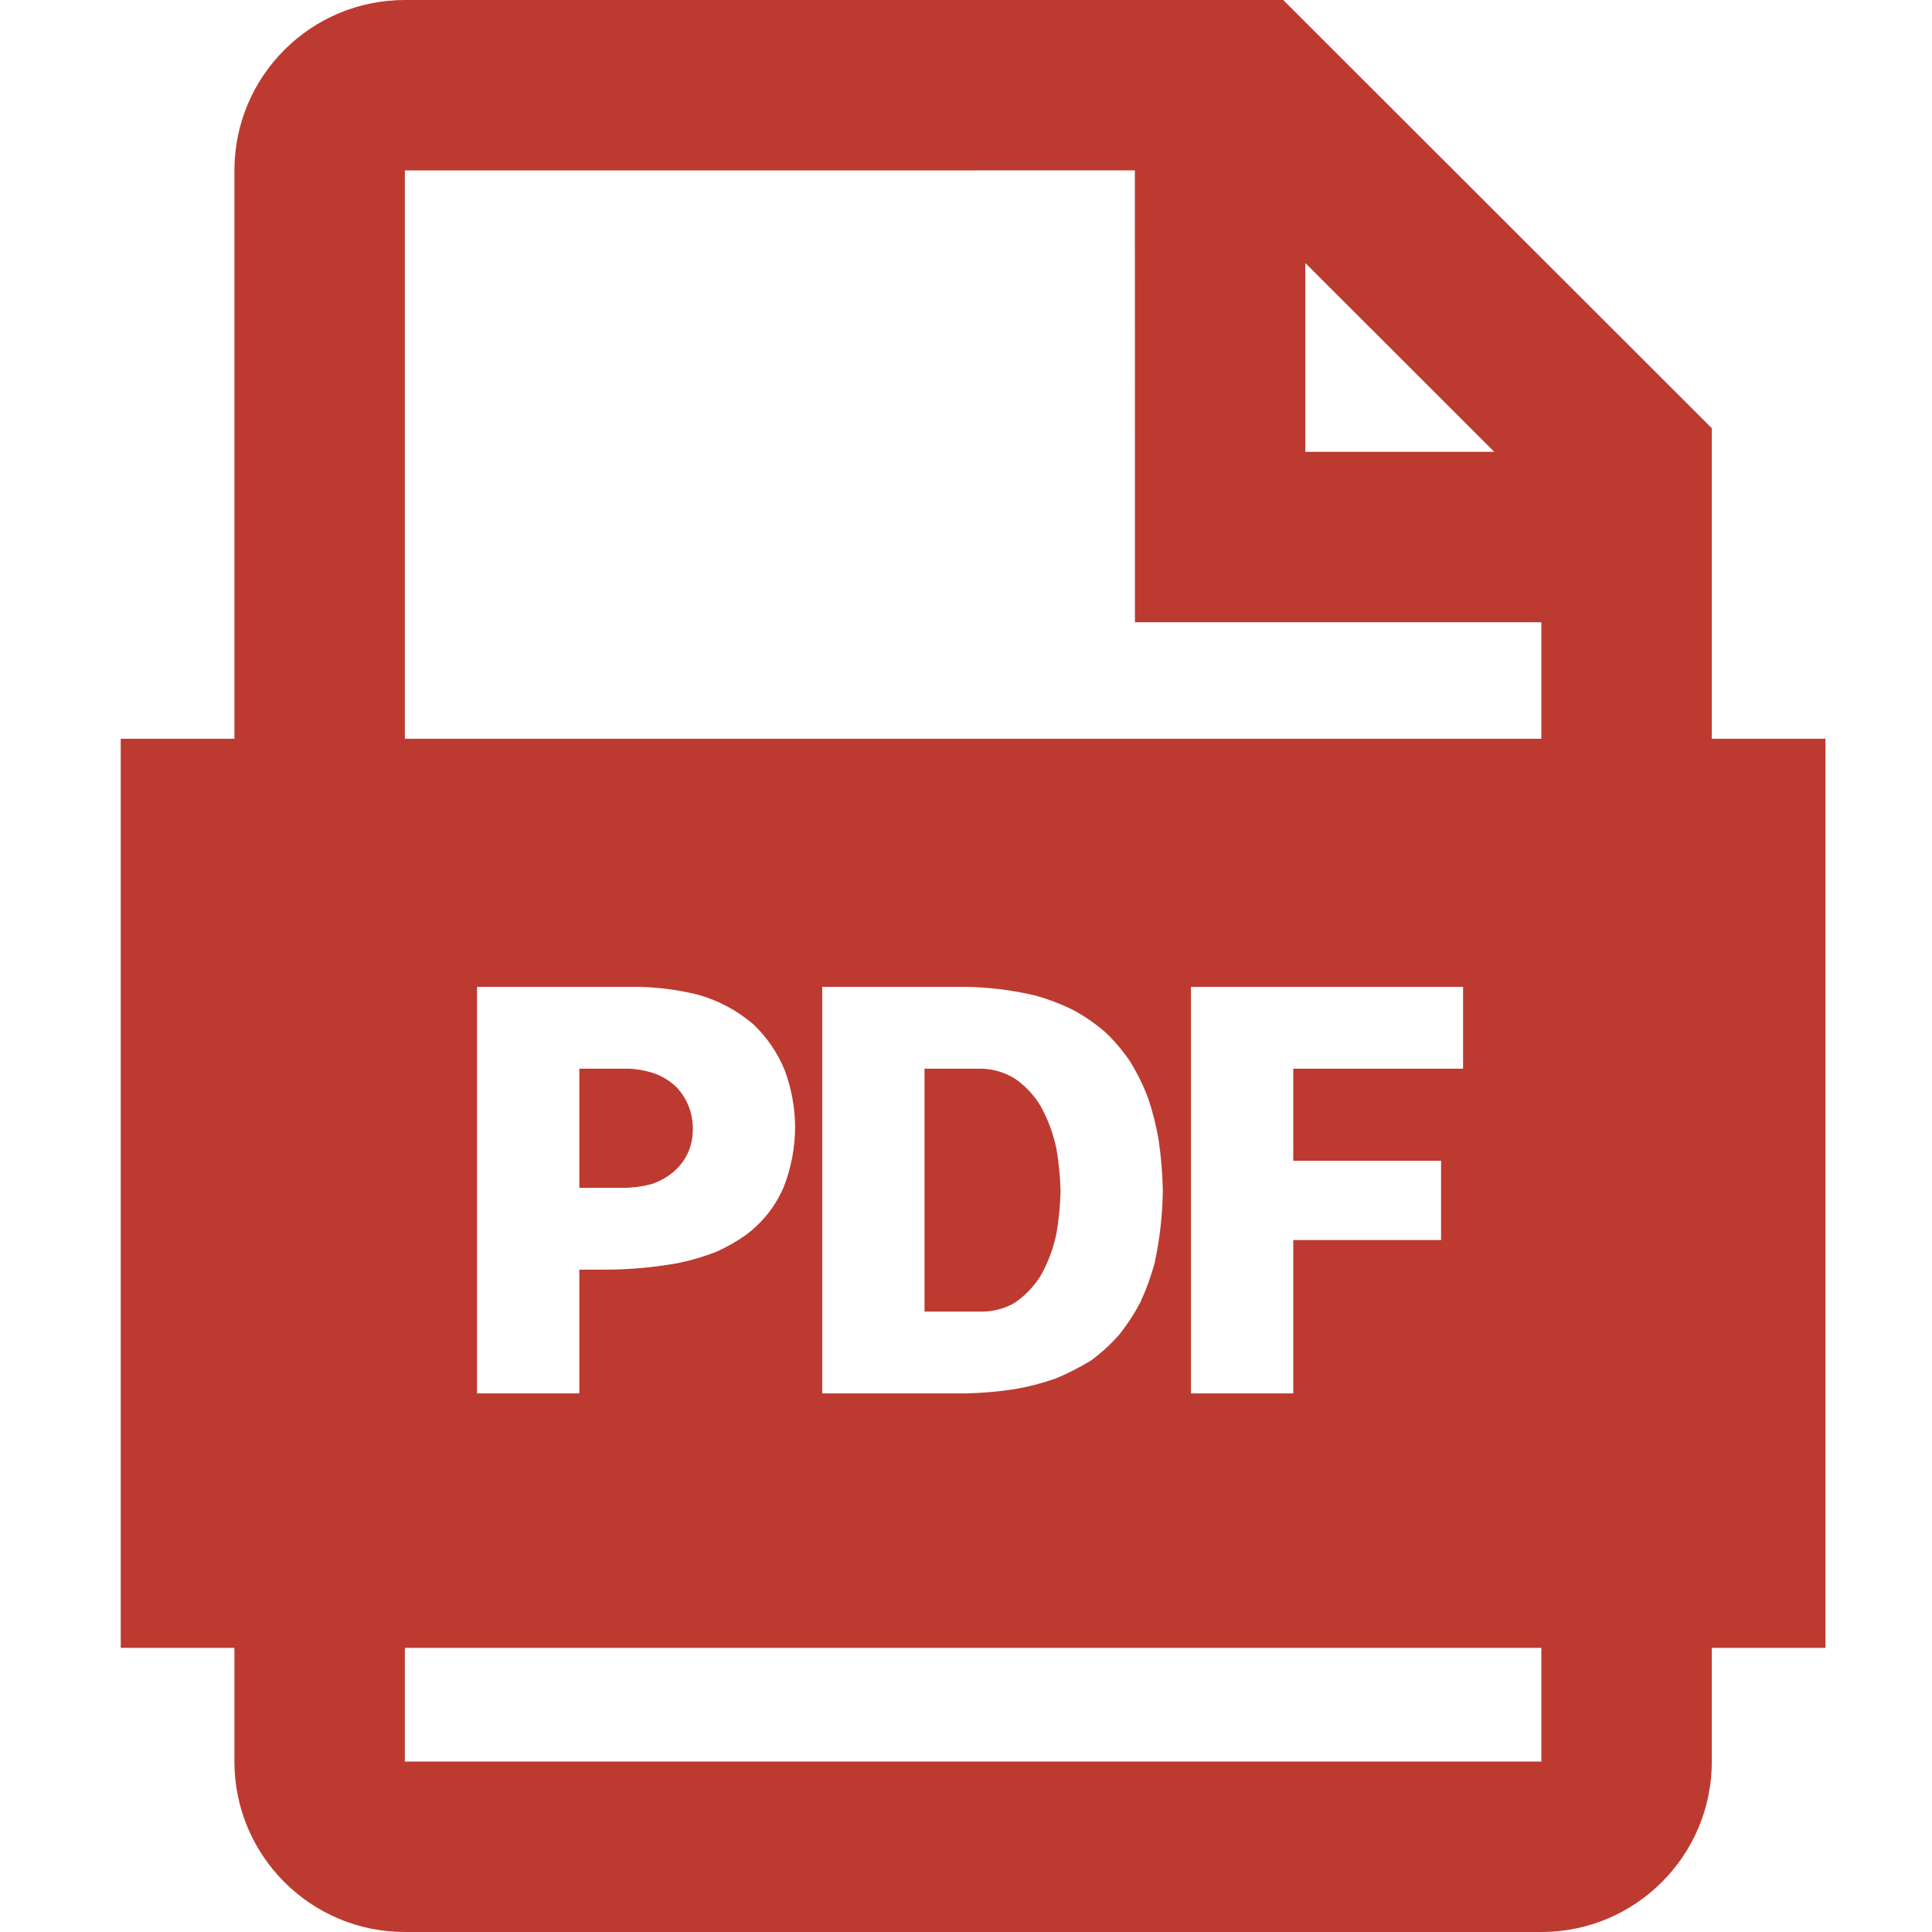 <?xml version="1.0" encoding="UTF-8"?>
<svg width="36px" height="36px" viewBox="0 0 36 36" version="1.1" xmlns="http://www.w3.org/2000/svg" xmlns:xlink="http://www.w3.org/1999/xlink">
    <title>format-pdf</title>
    <g id="页面-1" stroke="none" stroke-width="1" fill="none" fill-rule="evenodd">
        <g id="QUALITY" transform="translate(-447, -1191)" fill="#BD3A30" fill-rule="nonzero">
            <g id="format-pdf" transform="translate(447, 1191)">
                <rect id="矩形" opacity="0" x="0" y="0" width="36" height="36"></rect>
                <path d="M23.911,0 L31.897,7.979 L31.897,13.765 L34.015,13.765 L34.015,30.706 L31.897,30.706 L31.897,32.824 C31.897,34.578 30.475,36 28.721,36 L7.544,36 C5.79,36 4.368,34.578 4.368,32.824 L4.368,30.706 L2.25,30.706 L2.25,13.765 L4.368,13.765 L4.368,3.176 C4.368,1.422 5.79,0 7.544,0 L23.911,0 Z M28.721,30.706 L7.544,30.706 L7.544,32.824 L28.721,32.824 L28.721,30.706 Z M11.891,18.389 L8.889,18.389 L8.889,25.964 L10.795,25.964 L10.795,23.658 L11.271,23.658 C11.731,23.658 12.191,23.617 12.643,23.534 C12.884,23.484 13.12,23.414 13.349,23.325 C13.546,23.236 13.73,23.131 13.901,23.01 C14.213,22.775 14.444,22.483 14.597,22.134 C14.743,21.765 14.816,21.381 14.816,20.981 C14.811,20.629 14.746,20.281 14.626,19.951 C14.493,19.623 14.292,19.327 14.035,19.084 C13.733,18.826 13.379,18.637 12.996,18.532 C12.634,18.443 12.263,18.395 11.891,18.389 L11.891,18.389 Z M17.989,18.389 L15.321,18.389 L15.321,25.964 L17.989,25.964 C18.288,25.958 18.587,25.933 18.885,25.888 C19.152,25.844 19.412,25.777 19.667,25.688 C19.895,25.593 20.114,25.482 20.324,25.355 C20.515,25.215 20.689,25.056 20.848,24.878 C21.001,24.688 21.134,24.484 21.248,24.268 C21.357,24.031 21.446,23.786 21.515,23.534 C21.611,23.09 21.661,22.639 21.668,22.181 C21.661,21.872 21.636,21.563 21.592,21.257 C21.547,20.985 21.48,20.717 21.391,20.456 C21.302,20.221 21.19,19.994 21.058,19.78 C20.925,19.583 20.772,19.401 20.6,19.237 C20.419,19.08 20.221,18.942 20.01,18.827 C19.781,18.712 19.541,18.62 19.295,18.551 C18.867,18.449 18.429,18.395 17.989,18.389 L17.989,18.389 Z M27.262,18.389 L22.192,18.389 L22.192,25.964 L24.098,25.964 L24.098,23.106 L26.852,23.106 L26.852,21.629 L24.098,21.629 L24.098,19.913 L27.262,19.913 L27.262,18.389 Z M18.294,19.913 C18.51,19.92 18.714,19.98 18.904,20.094 C19.101,20.228 19.263,20.399 19.39,20.609 C19.53,20.863 19.628,21.13 19.686,21.409 C19.73,21.67 19.756,21.93 19.762,22.191 C19.756,22.458 19.73,22.721 19.686,22.982 C19.629,23.259 19.53,23.526 19.39,23.773 C19.263,23.976 19.101,24.144 18.904,24.278 C18.719,24.384 18.508,24.44 18.294,24.44 L17.227,24.44 L17.227,19.913 L18.294,19.913 L18.294,19.913 Z M11.71,19.913 C11.881,19.92 12.049,19.951 12.215,20.009 C12.361,20.066 12.491,20.148 12.605,20.256 C12.809,20.479 12.91,20.739 12.91,21.038 C12.91,21.355 12.793,21.619 12.558,21.829 C12.432,21.936 12.286,22.017 12.129,22.067 C11.958,22.111 11.782,22.134 11.605,22.134 L10.795,22.134 L10.795,19.913 L11.71,19.913 L11.71,19.913 Z M21.147,3.175 L7.544,3.176 L7.544,13.765 L28.721,13.765 L28.721,11.595 L21.148,11.595 L21.147,3.176 L21.147,3.175 Z M24.323,4.901 L24.323,8.419 L27.843,8.419 L24.323,4.901 Z" id="形状"></path>
            </g>
        </g>
    </g>
</svg>